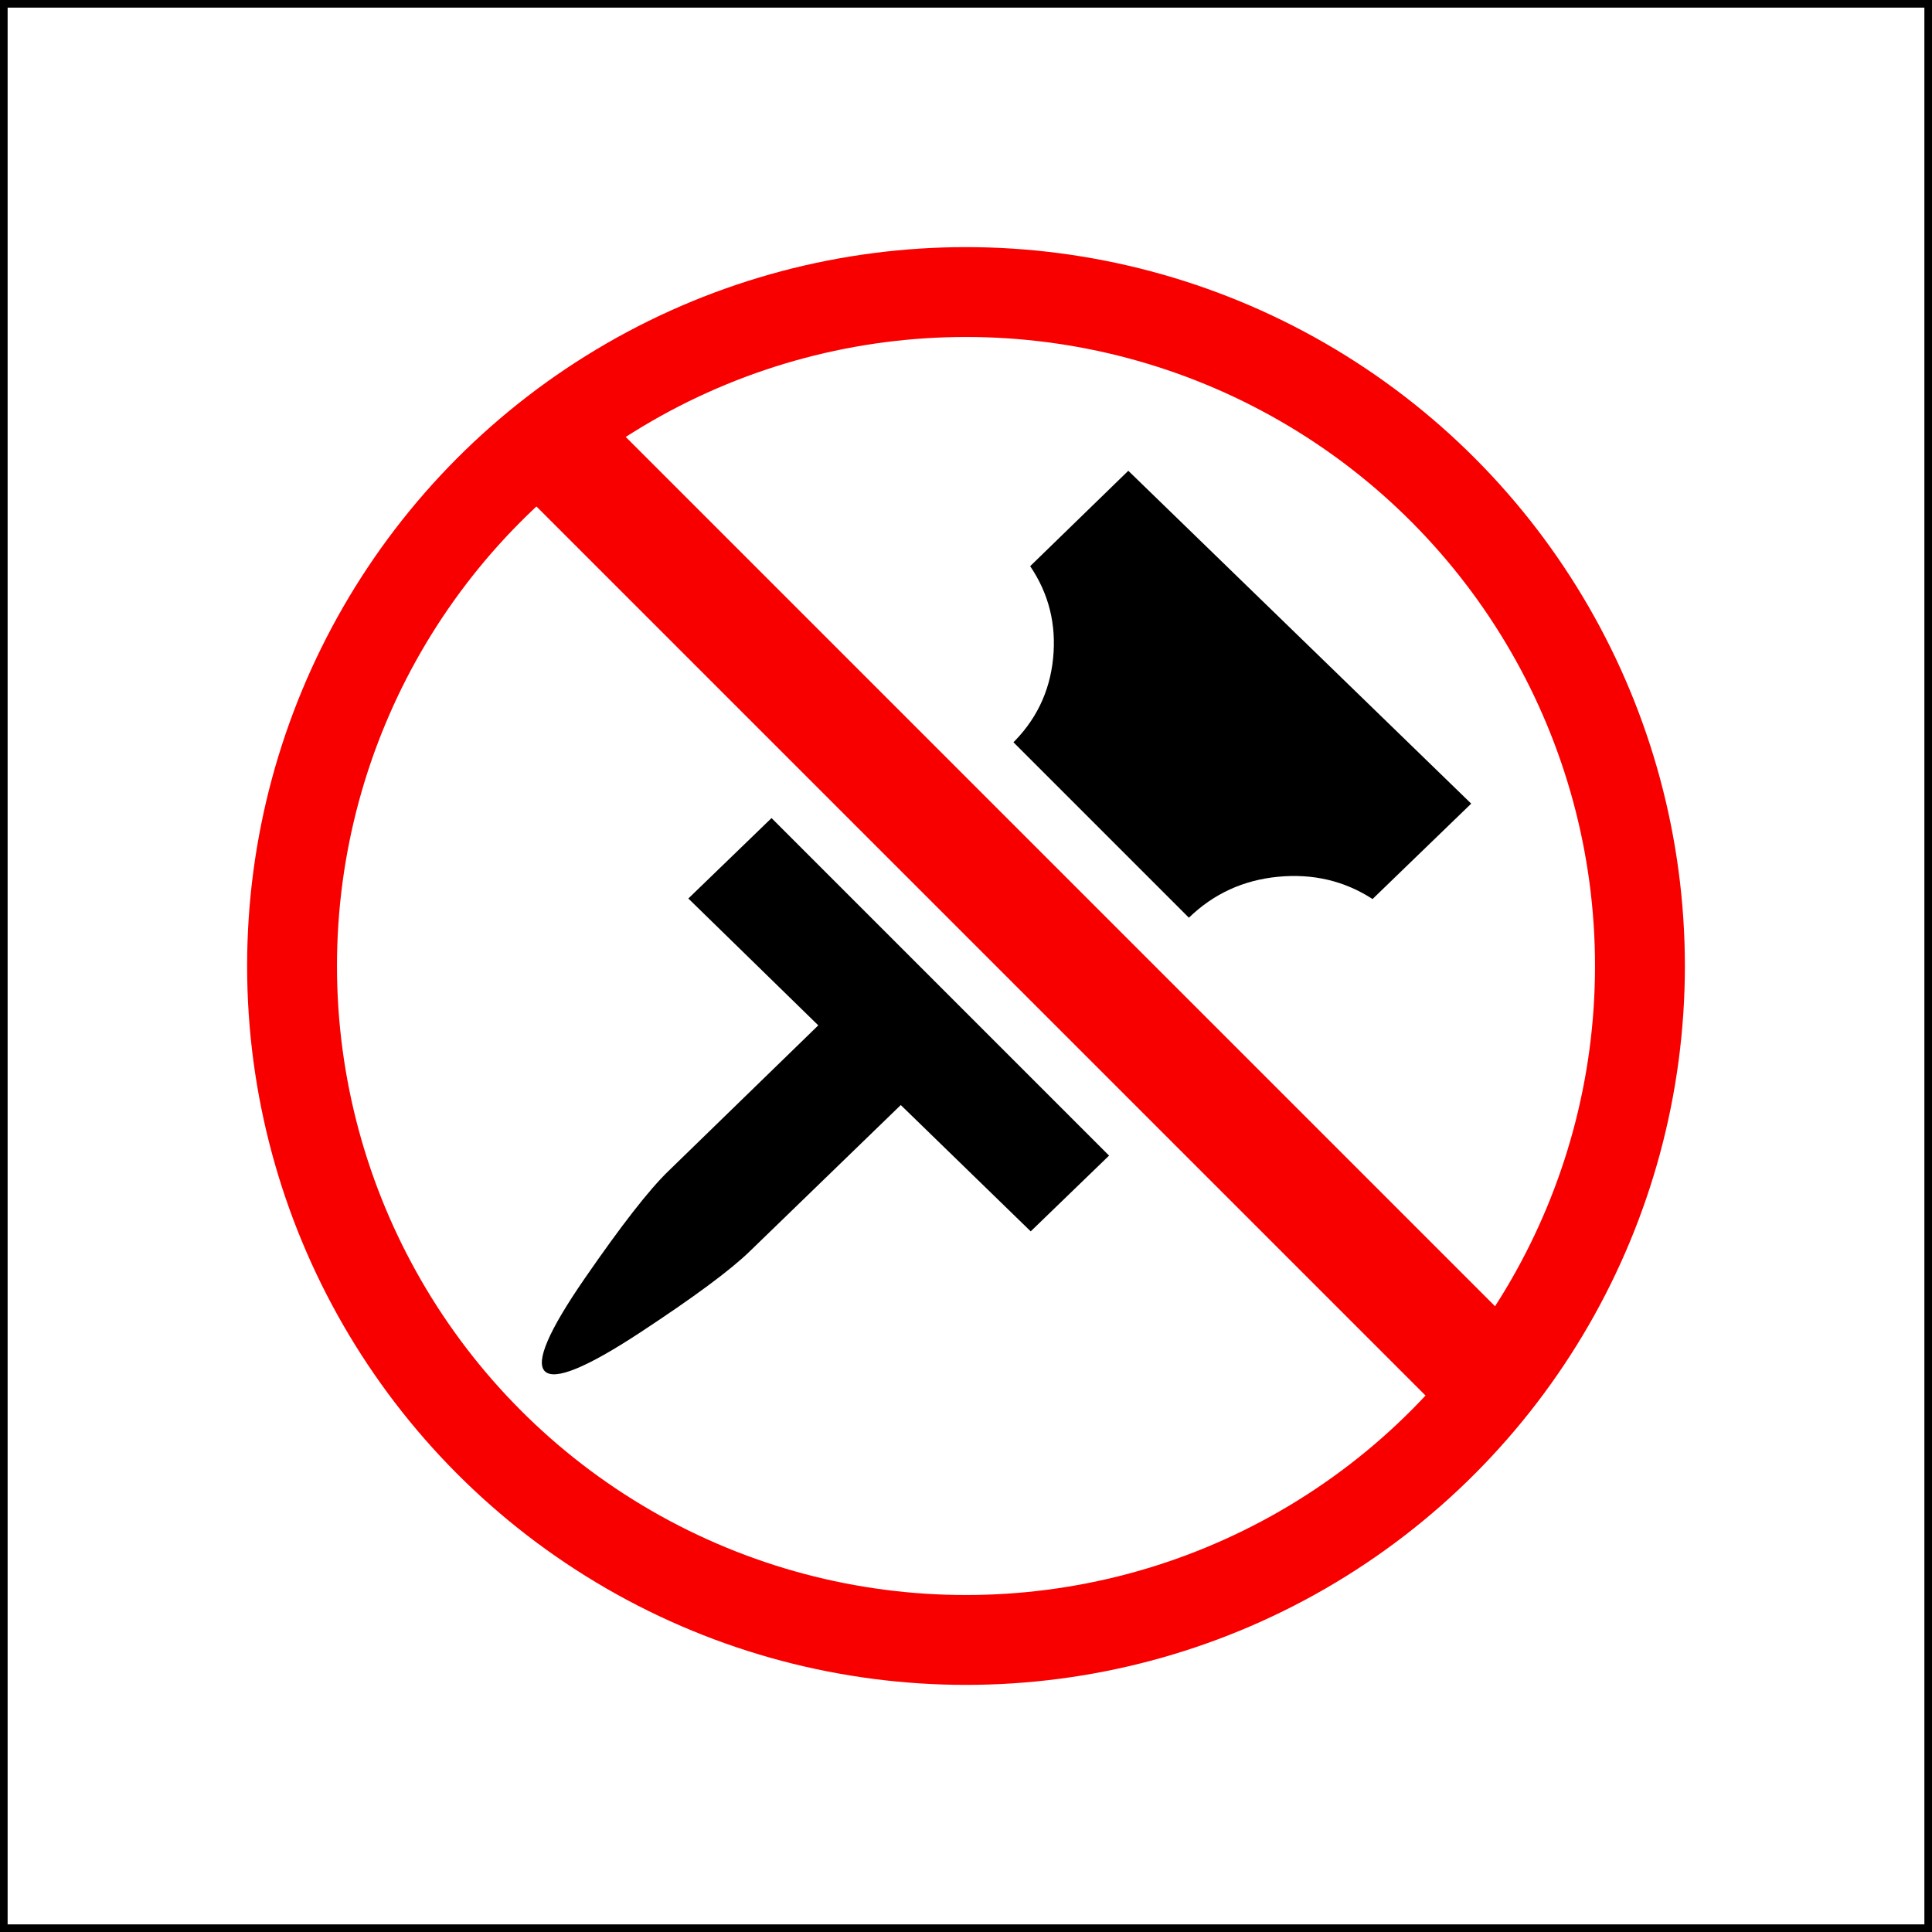 <?xml version="1.0" encoding="UTF-8"?>
<svg xmlns="http://www.w3.org/2000/svg" width="258" height="258" viewBox="0 0 258 258" fill="none">
  <rect x="0" y="0" width="258" height="258" fill="#333333" stroke="none"/>
  <rect width="256" height="256" transform="translate(1 1)" fill="white"></rect>
  <path d="M137.57 75.607L150.674 62.867L196.466 107.317L183.29 120.057C179.546 117.63 175.346 116.638 170.69 117.082C166.034 117.525 162.05 119.357 158.738 122.577L153.338 127.827C150.074 131.047 148.214 134.908 147.758 139.412C147.302 143.915 148.322 148.01 150.818 151.697L137.642 164.437L120.29 147.567L100.13 167.097C97.538 169.617 92.654 173.233 85.478 177.947C78.302 182.66 74.066 184.387 72.77 183.127C71.474 181.867 73.25 177.725 78.098 170.702C82.946 163.678 86.642 158.93 89.186 156.457L109.274 136.927L91.922 119.987L105.098 107.247C108.842 109.673 113.042 110.665 117.698 110.222C122.354 109.778 126.314 107.947 129.578 104.727L134.978 99.477C138.29 96.303 140.174 92.453 140.63 87.927C141.086 83.4 140.066 79.293 137.57 75.607V75.607Z" fill="black"></path>
  <path fill-rule="evenodd" clip-rule="evenodd" d="M99.607 84.607C105.464 78.749 113.909 77.695 118.467 82.254L171.414 135.201C175.973 139.76 174.919 148.204 169.062 154.062C163.204 159.919 154.76 160.973 150.201 156.414L97.254 103.467C92.695 98.909 93.749 90.465 99.607 84.607Z" fill="white"></path>
  <line x1="75.607" y1="61" x2="195.501" y2="180.894" stroke="#F90000" stroke-width="15" stroke-linecap="round"></line>
  <circle cx="129" cy="129" r="90" stroke="#F90000" stroke-width="12"></circle>
  <rect x="0.5" y="0.5" width="257" height="257" stroke="black"></rect>
</svg>
